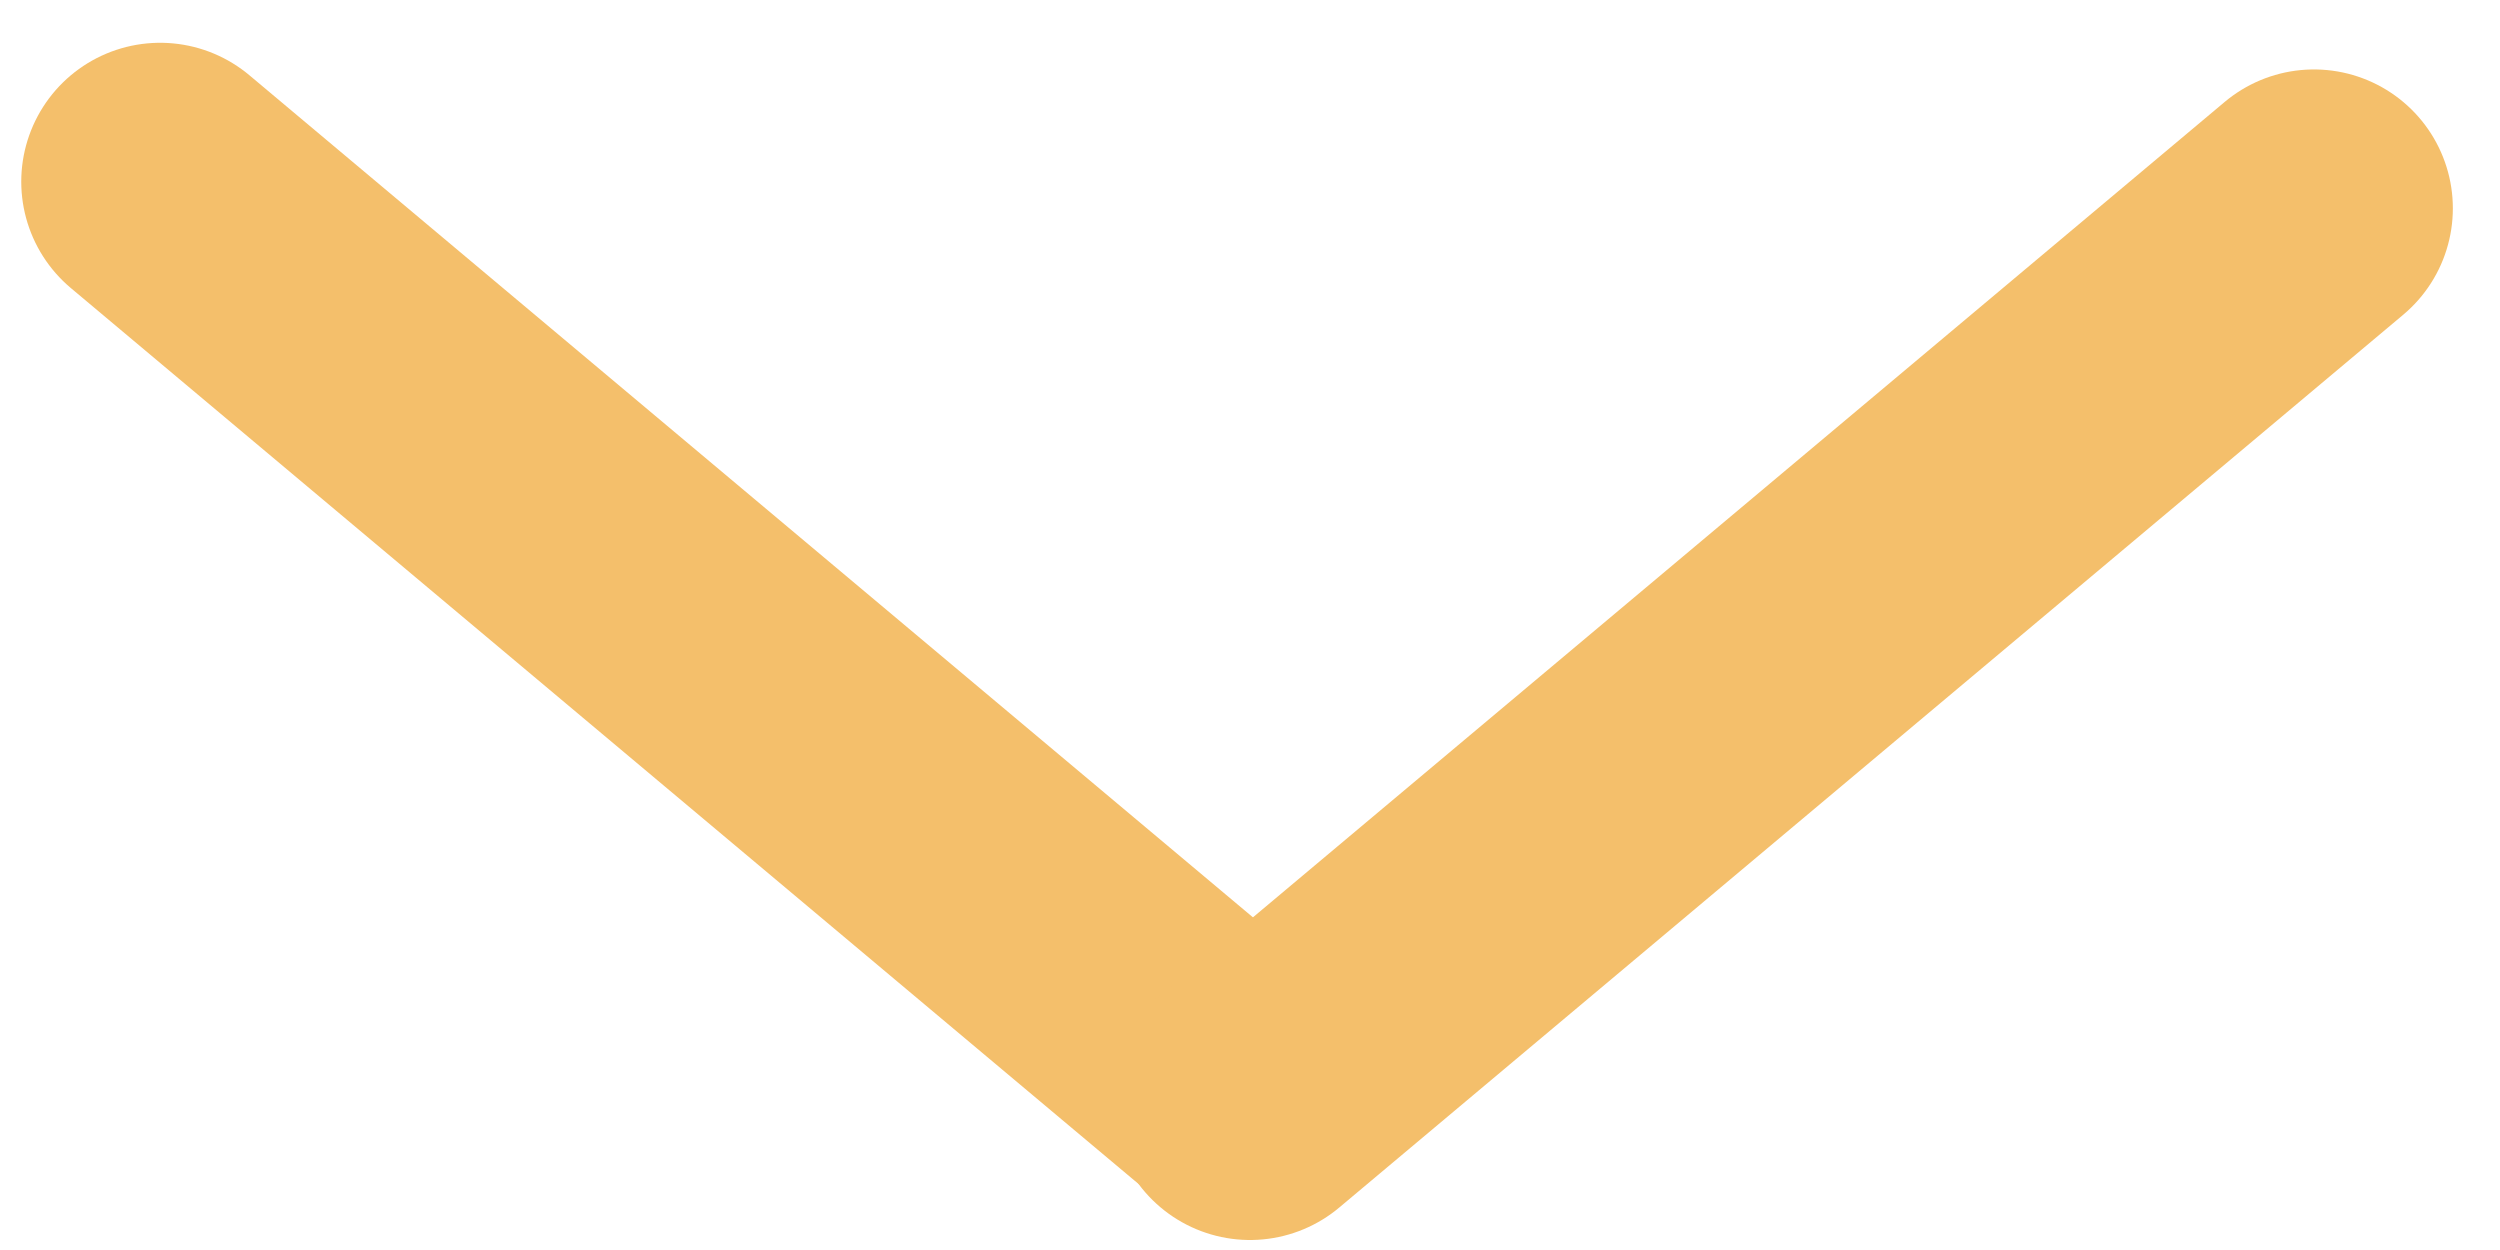 <svg xmlns="http://www.w3.org/2000/svg" width="36" height="18" viewBox="0 0 36 18" fill="none"><path d="M2.306 2.616L17.627 15.472" stroke="#F4BF6B" stroke-width="4" stroke-linecap="round"></path><path d="M18 15.856L33.321 3" stroke="#F4BF6B" stroke-width="4" stroke-linecap="round"></path></svg>